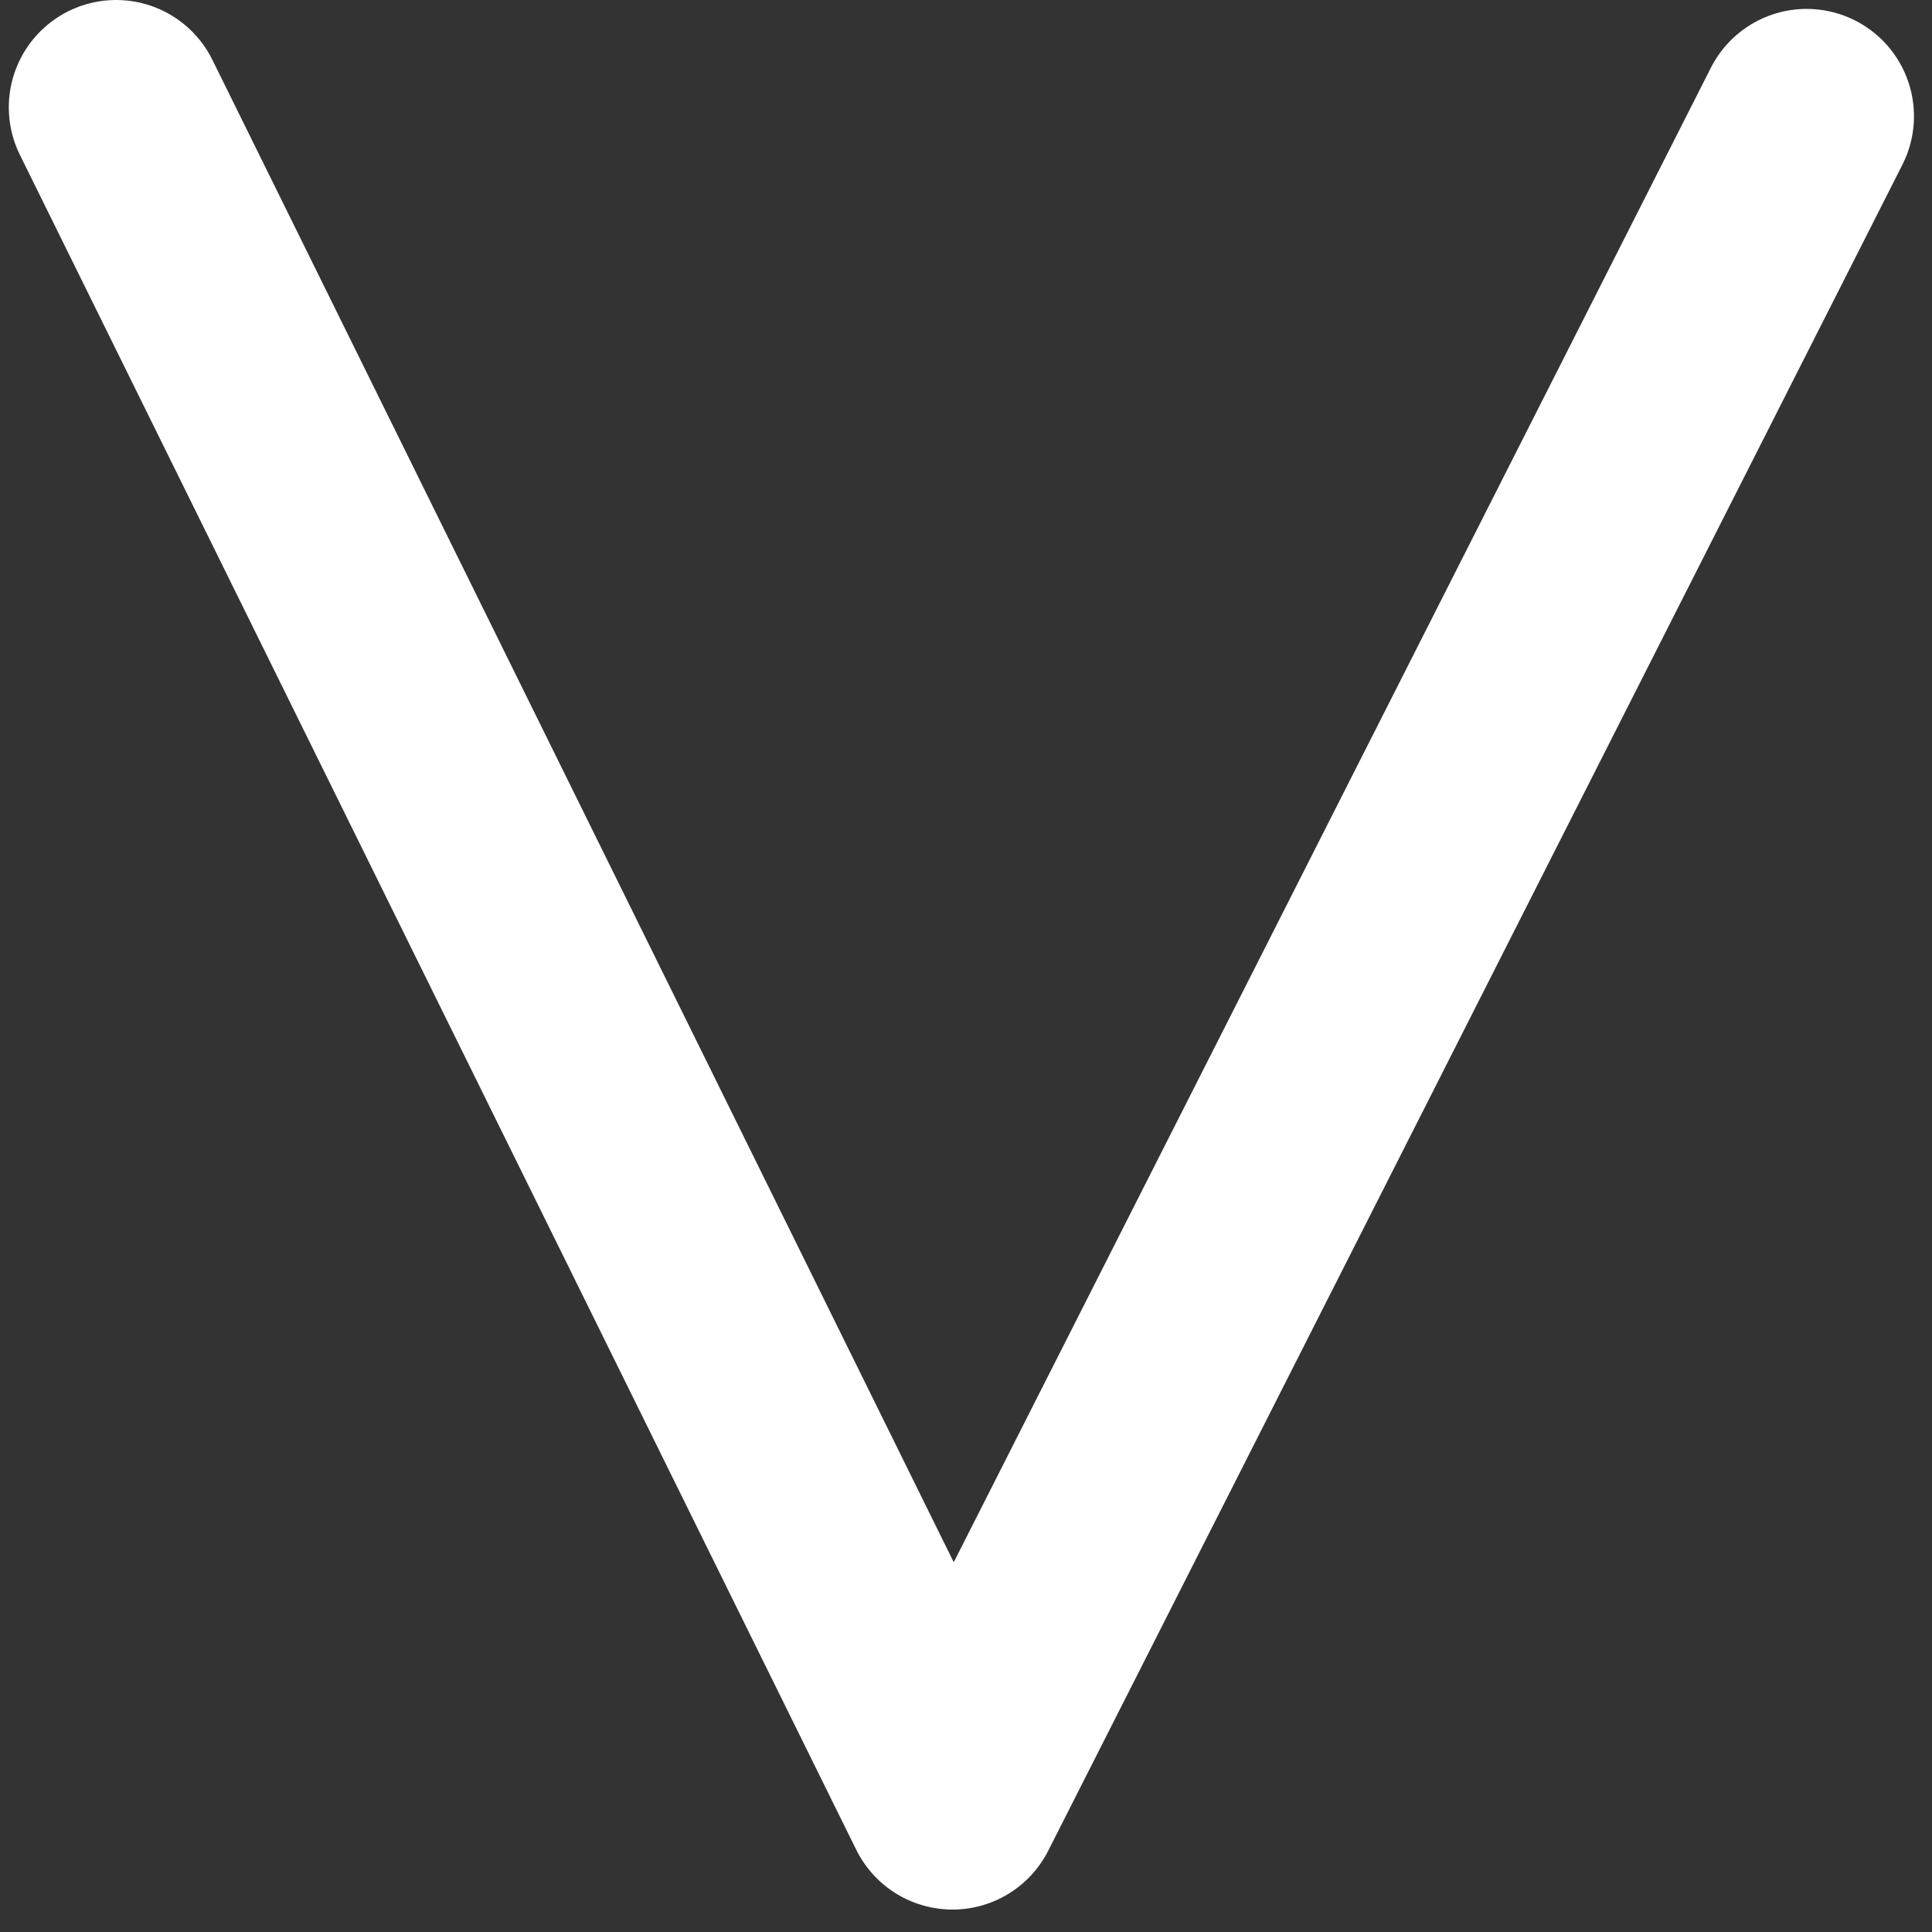 <svg width="18" height="18" viewBox="0 0 18 18" fill="none" xmlns="http://www.w3.org/2000/svg">
<rect x="0" y="0" width="18" height="18" fill="#333333" stroke="none"/>
<path d="M16.832 1.083L8.874 16.791L1.082 1" stroke="white" stroke-width="2" stroke-linecap="round" stroke-linejoin="round"/>
</svg>
